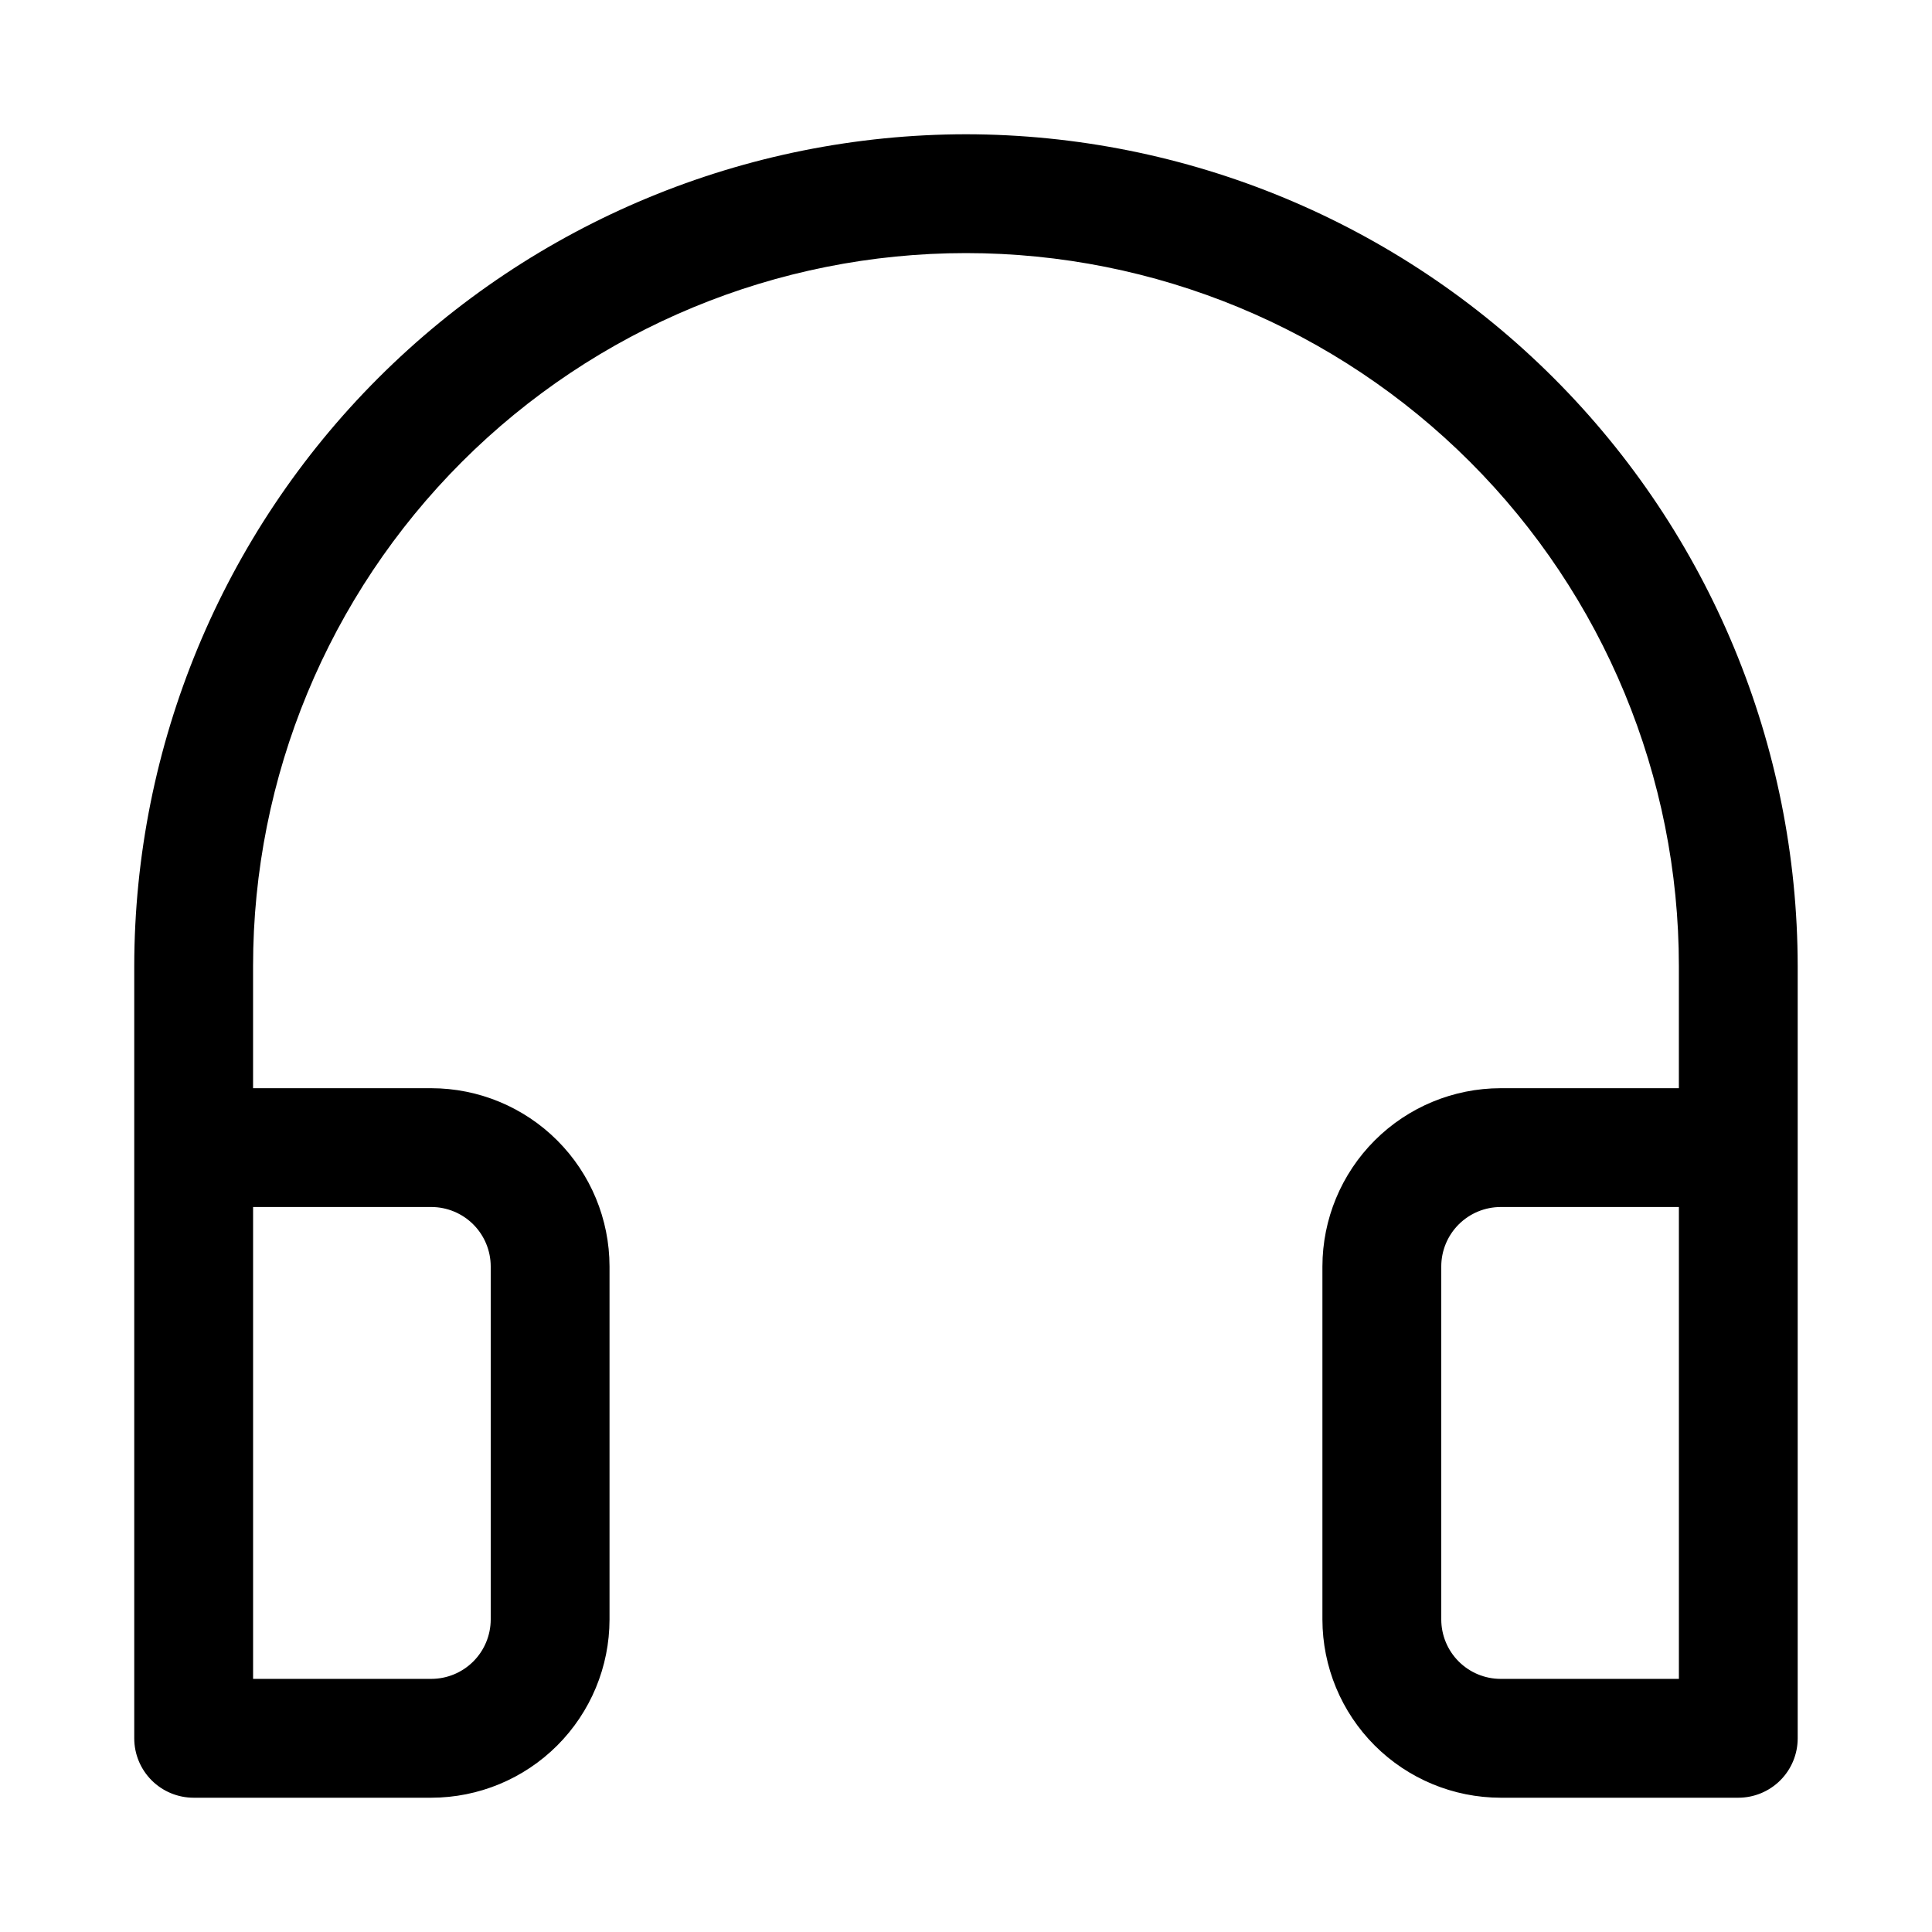 <?xml version="1.0" encoding="UTF-8"?>
<!-- Uploaded to: SVG Repo, www.svgrepo.com, Generator: SVG Repo Mixer Tools -->
<svg fill="#000000" width="800px" height="800px" version="1.1" viewBox="144 144 512 512" xmlns="http://www.w3.org/2000/svg">
 <path d="m400 179.58c-58.438 0.066-114.46 23.309-155.79 64.633-41.324 41.32-64.566 97.348-64.633 155.79v204.67c0 4.176 1.66 8.18 4.609 11.133 2.953 2.953 6.957 4.609 11.133 4.609h62.977c12.523-0.012 24.531-4.992 33.383-13.848 8.855-8.855 13.836-20.859 13.852-33.383v-93.566c-0.016-12.523-4.996-24.527-13.852-33.383-8.852-8.855-20.859-13.836-33.383-13.848h-47.23v-32.387c0-50.109 19.906-98.164 55.336-133.59s83.484-55.336 133.59-55.336c50.105 0 98.16 19.906 133.59 55.336 35.434 35.43 55.336 83.484 55.336 133.59v32.387h-47.23c-12.523 0.012-24.527 4.992-33.383 13.848s-13.836 20.859-13.852 33.383v93.566c0.016 12.523 4.996 24.527 13.852 33.383 8.855 8.855 20.859 13.836 33.383 13.848h62.977c4.176 0 8.18-1.656 11.133-4.609 2.953-2.953 4.609-6.957 4.609-11.133v-204.67c-0.066-58.438-23.309-114.46-64.629-155.79-41.324-41.324-97.348-64.566-155.79-64.633zm-141.7 284.29c4.176 0.004 8.176 1.664 11.129 4.617 2.949 2.949 4.609 6.953 4.617 11.125v93.566c-0.008 4.172-1.668 8.176-4.617 11.125-2.953 2.953-6.953 4.613-11.129 4.617h-47.23v-125.05zm267.65 109.31v-93.566c0.008-4.172 1.668-8.176 4.617-11.125 2.953-2.953 6.953-4.613 11.129-4.617h47.23v125.05h-47.23c-4.176-0.004-8.176-1.664-11.129-4.617-2.949-2.949-4.609-6.953-4.617-11.125z"/>
</svg>
